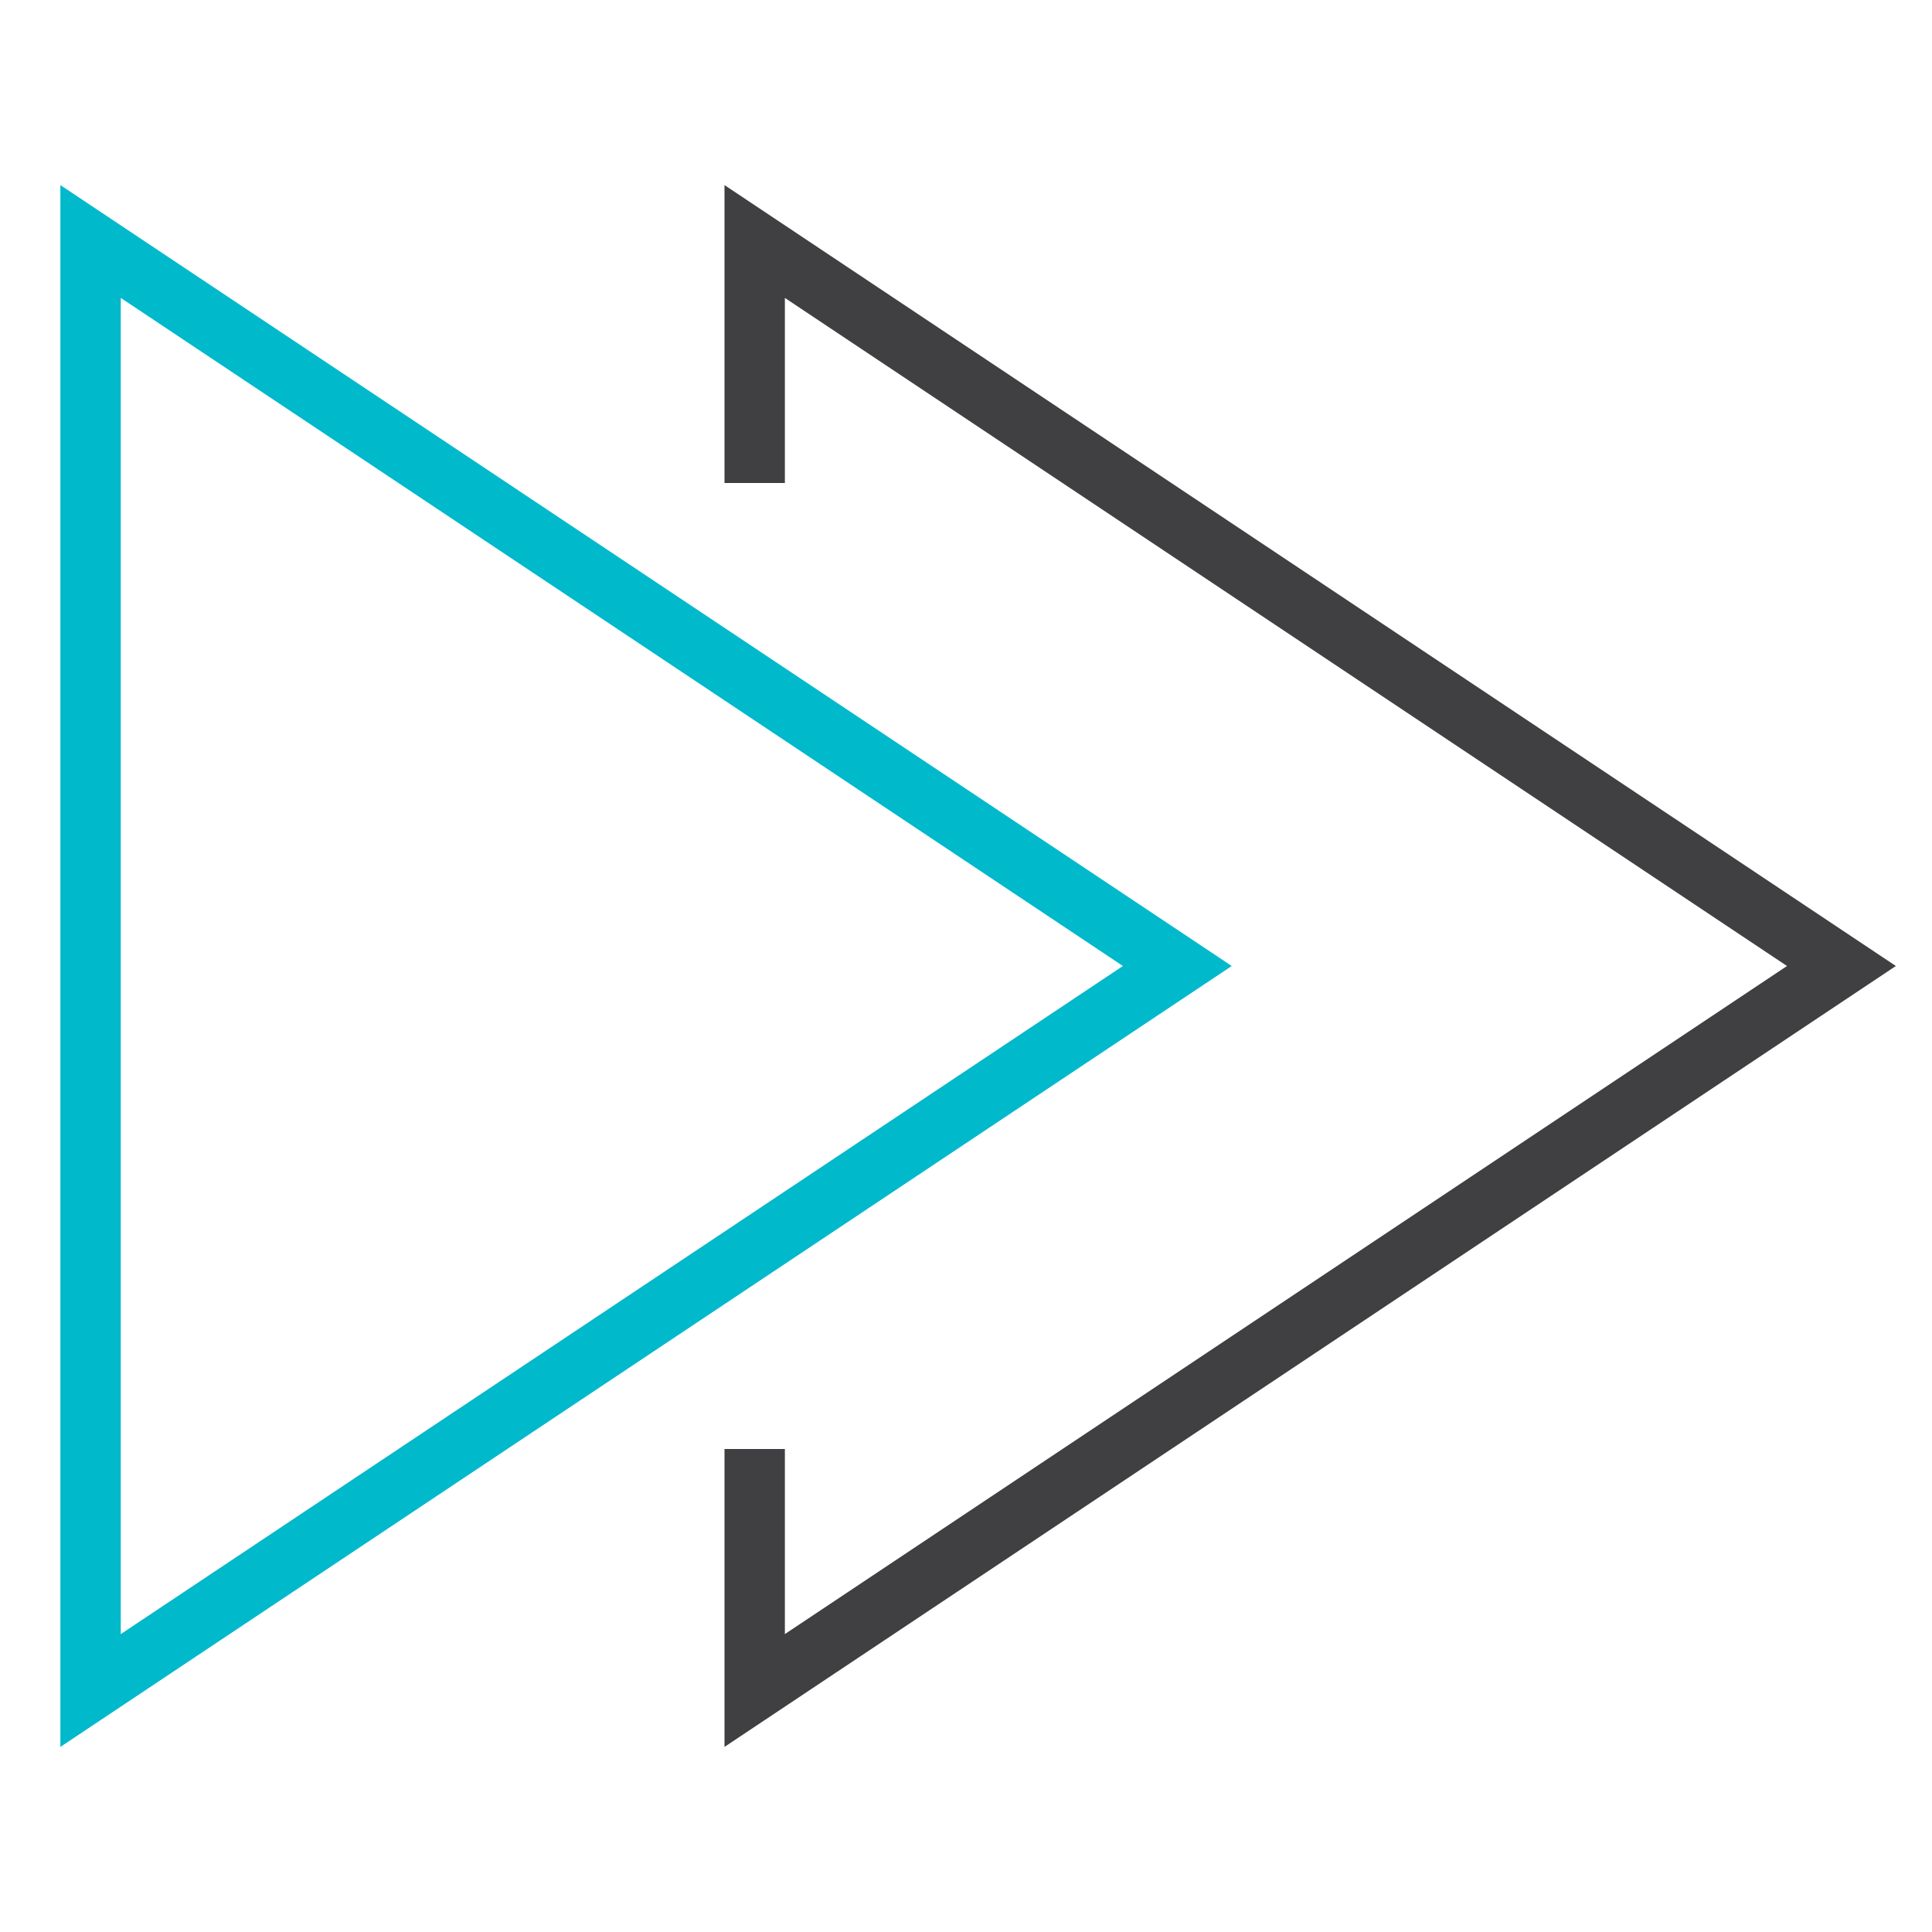 <svg xmlns="http://www.w3.org/2000/svg" width="64" height="64" viewBox="0 0 64 64"><g class="nc-icon-wrapper" stroke-linecap="square" stroke-linejoin="miter" stroke-width="2" fill="#404042" stroke="#404042"><polyline data-color="color-2" points="25 49 25 56 61 32 25 8 25 15" fill="none" stroke-miterlimit="10"></polyline><polygon points="39 32 3 8 3 56 39 32" fill="none" stroke="#00b9cb" stroke-miterlimit="10"></polygon></g></svg>